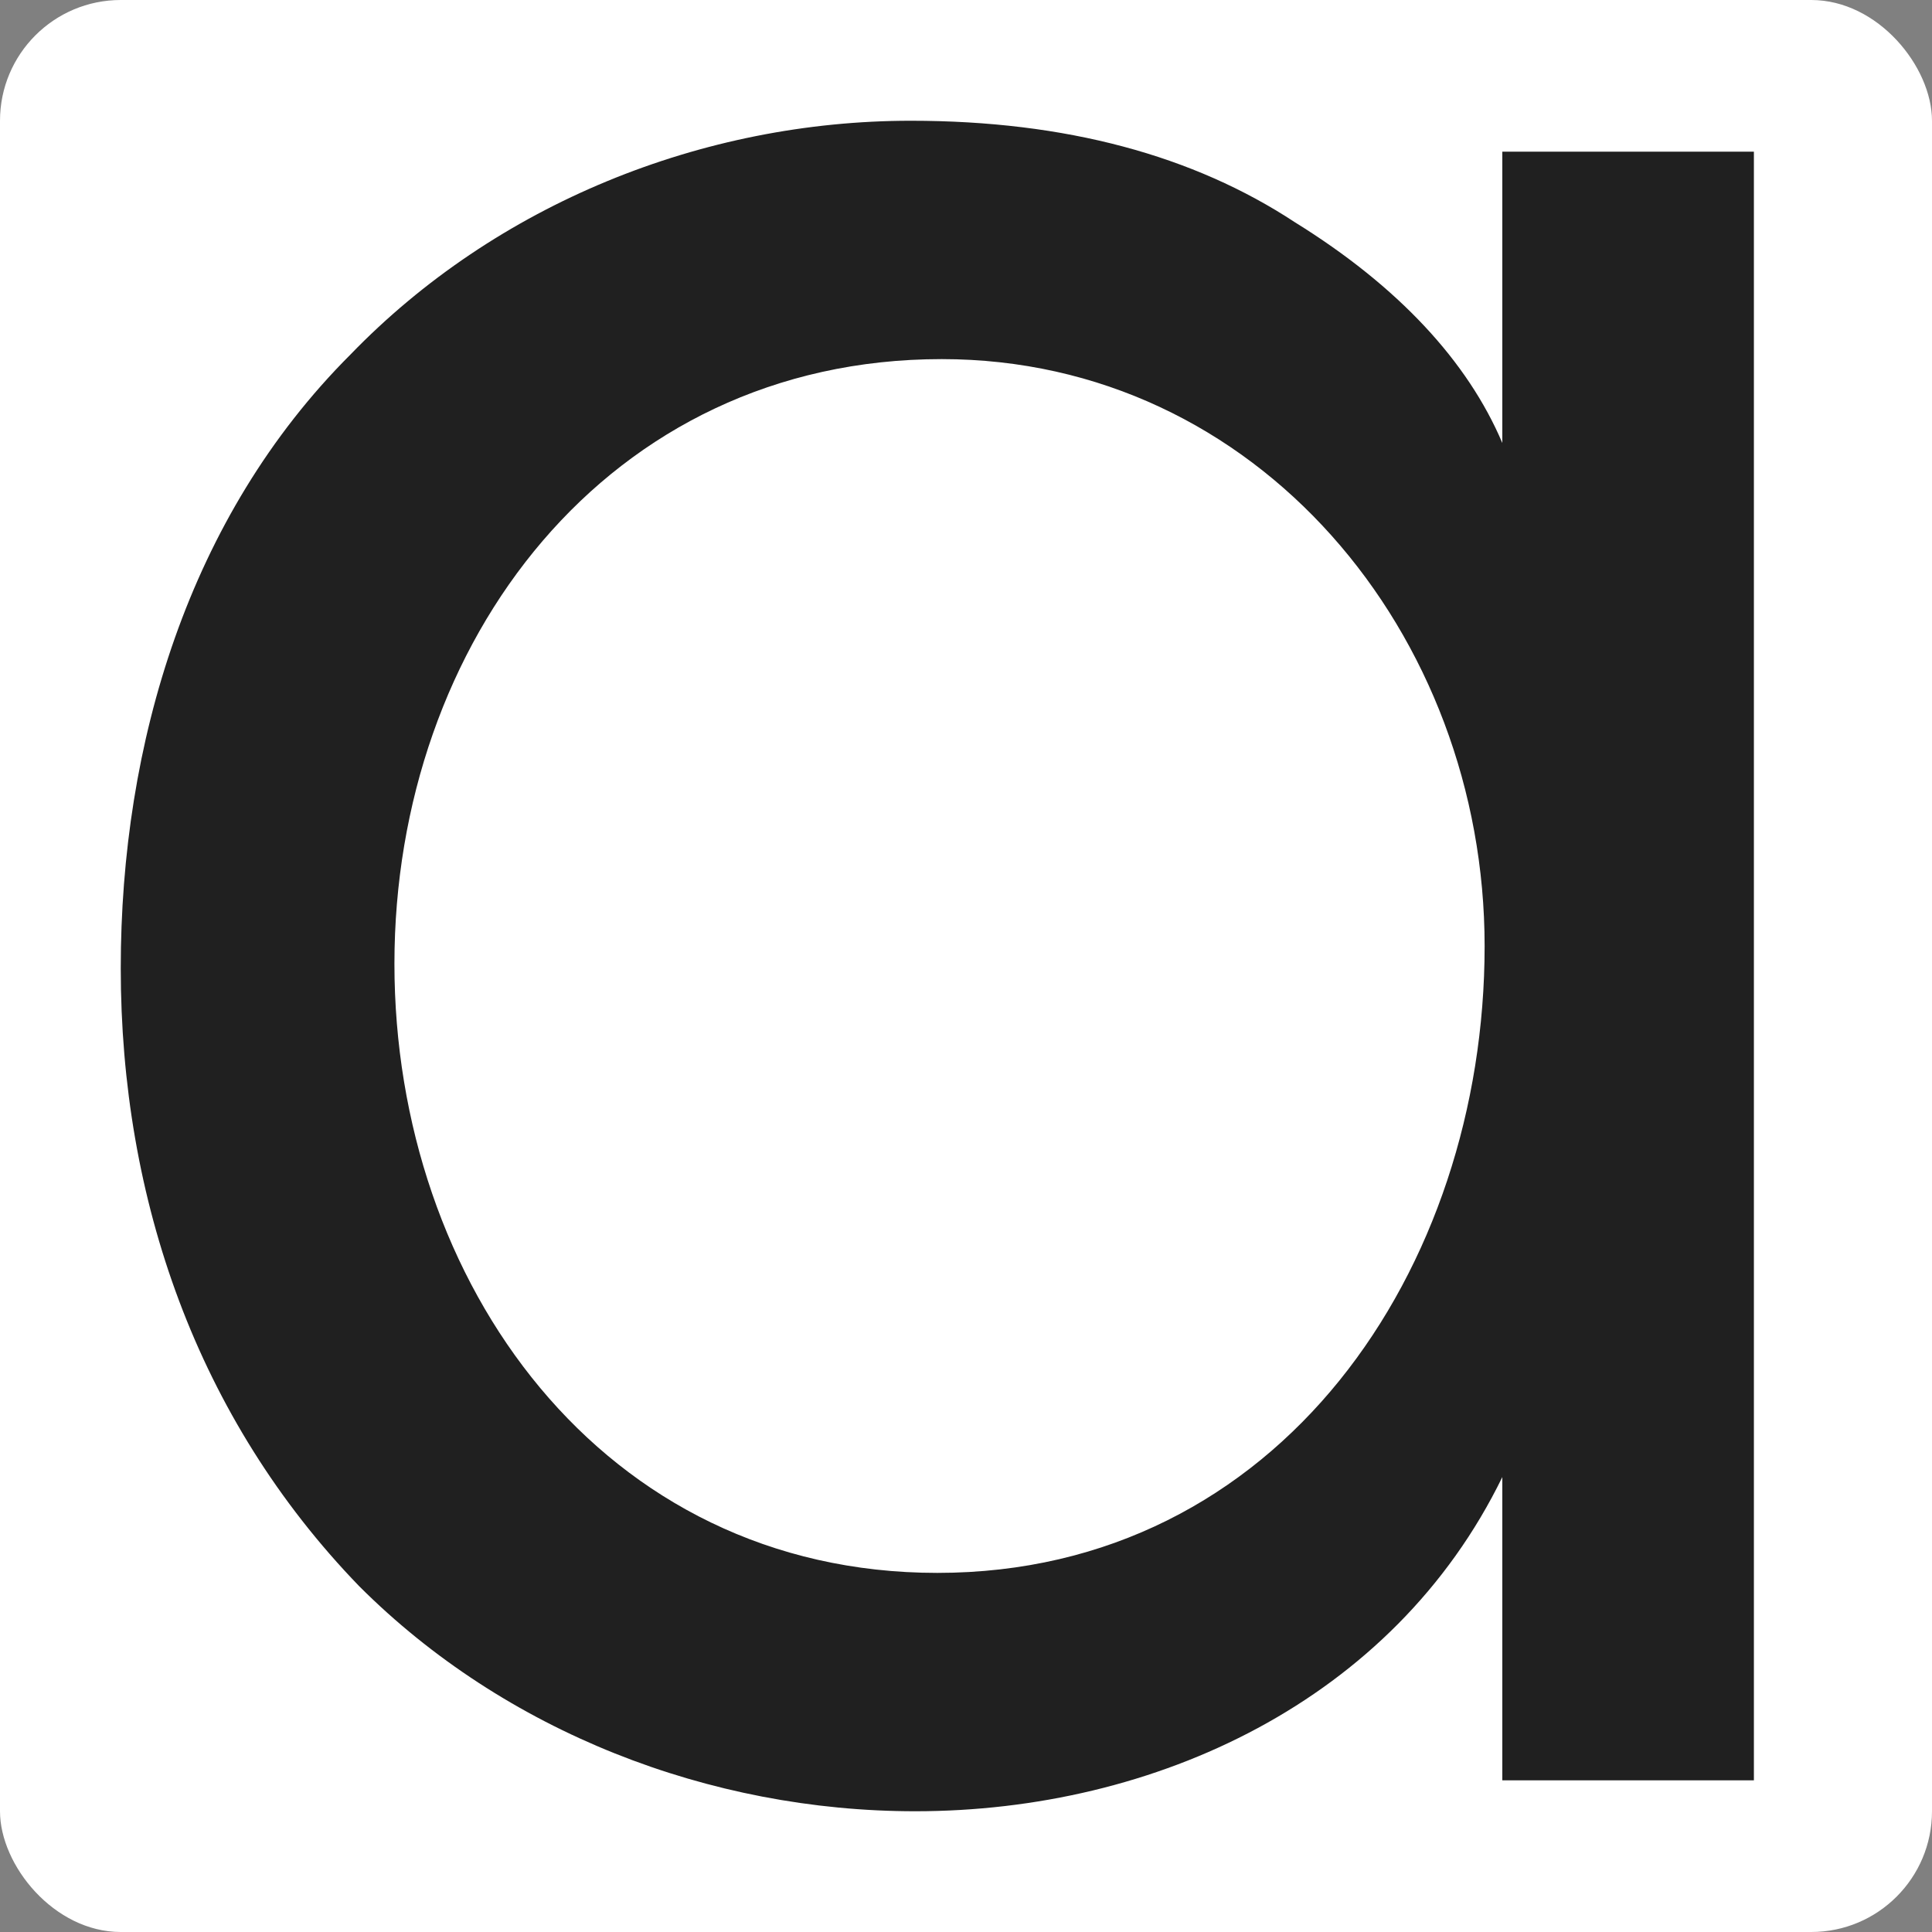 <?xml version="1.0" encoding="UTF-8"?> <svg xmlns="http://www.w3.org/2000/svg" width="32" height="32" viewBox="0 0 32 32" fill="none"><rect x="0" y="0" width="32" height="32" fill="#808080" stroke="none"/><rect width="32" height="32" rx="2" fill="white"></rect><path d="M15.159 30C11.758 30 8.365 28.689 5.948 26.271C3.261 23.492 2 19.862 2 16.037C2 12.319 3.123 8.553 5.802 5.875C8.214 3.379 11.636 2 15.086 2C17.659 2 19.772 2.579 21.447 3.681C23.162 4.743 24.311 5.989 24.883 7.337V2.512H29.05V29.488H24.883V24.465C23.077 28.17 19.132 30 15.159 30ZM15.525 26.052C21.194 26.052 24.59 21.022 24.59 15.671C24.59 10.502 20.827 5.948 15.598 5.948C10.057 5.948 6.533 10.64 6.533 15.963C6.533 21.243 9.971 26.052 15.525 26.052Z" fill="#202020"></path></svg> 